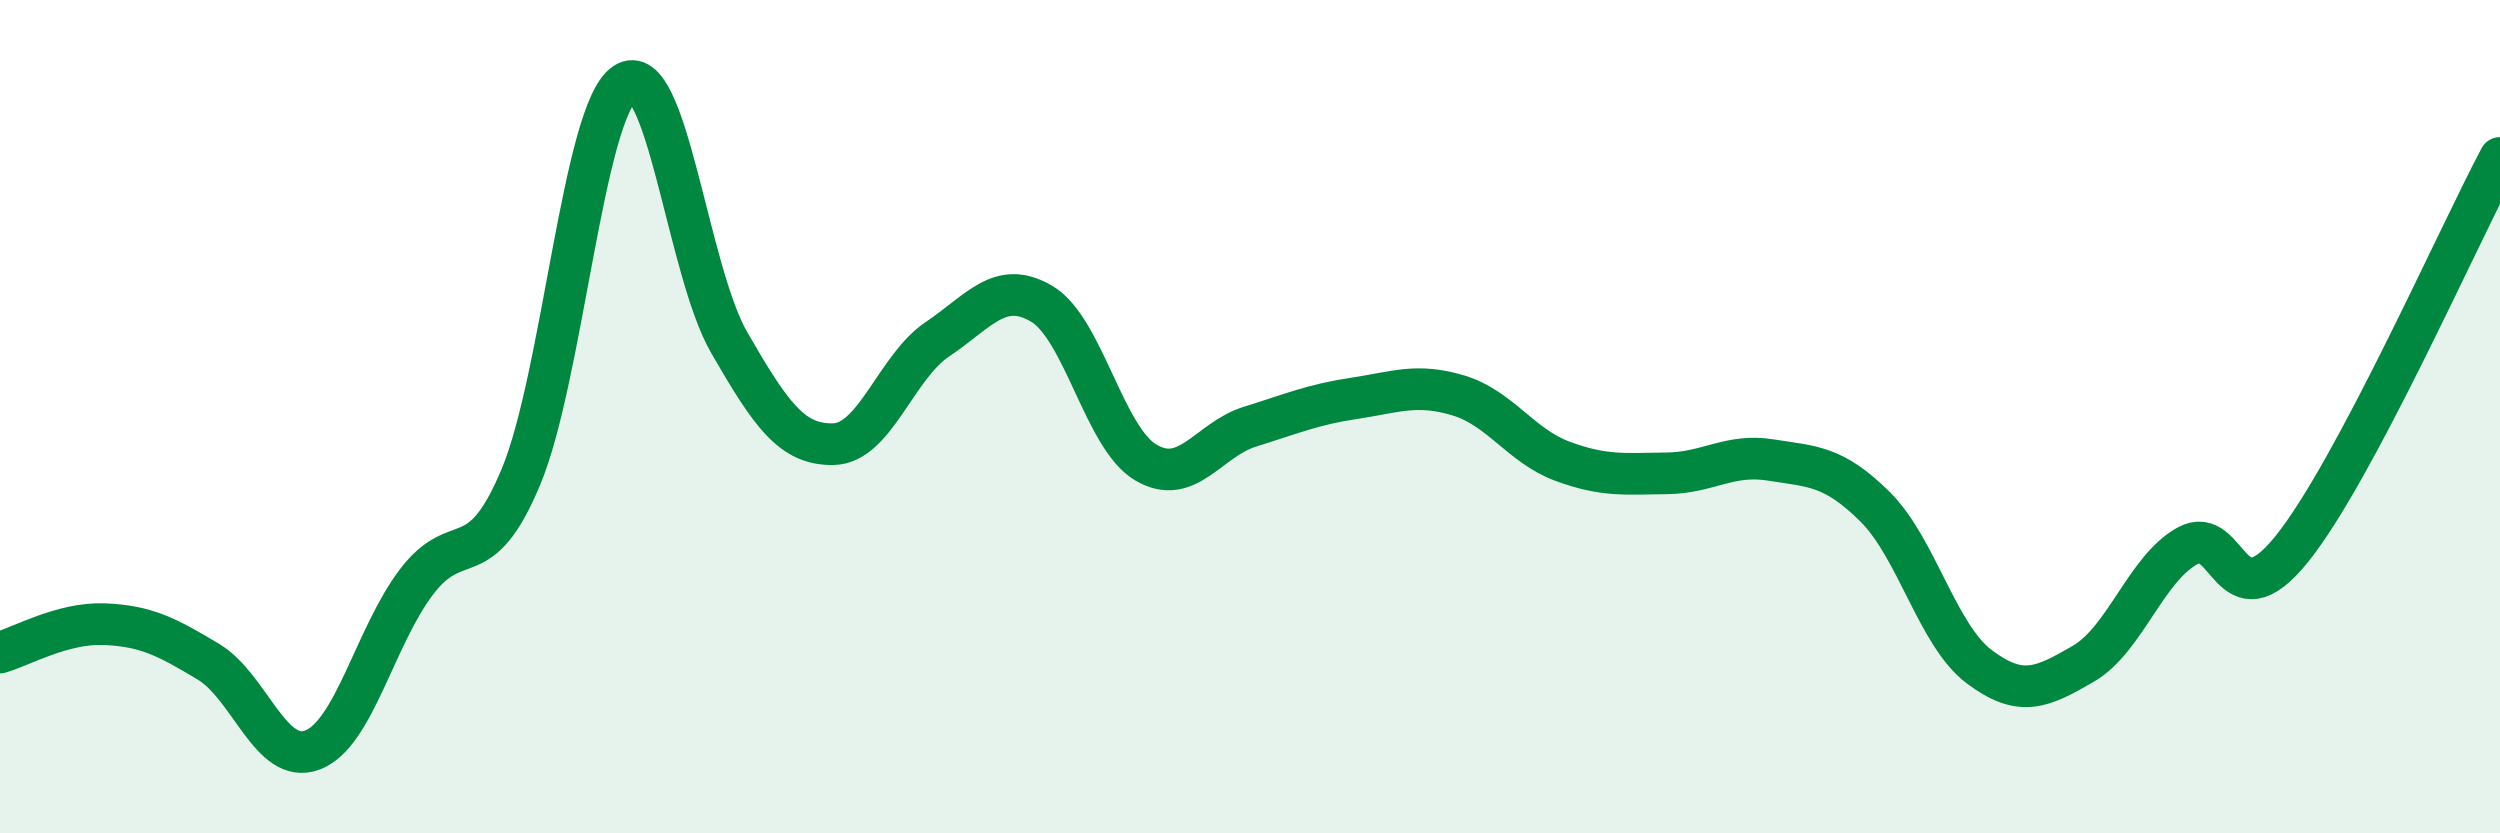 
    <svg width="60" height="20" viewBox="0 0 60 20" xmlns="http://www.w3.org/2000/svg">
      <path
        d="M 0,15.66 C 0.5,15.52 1.5,14.94 2.5,14.98 C 3.5,15.02 4,15.28 5,15.88 C 6,16.48 6.5,18.38 7.5,18 C 8.5,17.62 9,15.27 10,13.96 C 11,12.65 11.5,13.84 12.5,11.45 C 13.5,9.06 14,2.65 15,2 C 16,1.35 16.5,6.49 17.5,8.22 C 18.5,9.95 19,10.68 20,10.66 C 21,10.64 21.5,8.81 22.5,8.14 C 23.5,7.47 24,6.7 25,7.29 C 26,7.88 26.5,10.51 27.5,11.1 C 28.5,11.69 29,10.55 30,10.24 C 31,9.93 31.5,9.71 32.5,9.56 C 33.5,9.41 34,9.19 35,9.49 C 36,9.79 36.5,10.7 37.5,11.07 C 38.5,11.44 39,11.37 40,11.36 C 41,11.35 41.5,10.88 42.5,11.04 C 43.5,11.2 44,11.17 45,12.16 C 46,13.15 46.5,15.25 47.5,16 C 48.5,16.75 49,16.51 50,15.93 C 51,15.35 51.5,13.65 52.5,13.1 C 53.5,12.55 53.5,15.04 55,13.18 C 56.5,11.32 59,5.67 60,3.79L60 20L0 20Z"
        fill="#008740"
        opacity="0.1"
        stroke-linecap="round"
        stroke-linejoin="round"
      />
      <path
        d="M 0,15.66 C 0.5,15.52 1.5,14.94 2.5,14.98 C 3.5,15.02 4,15.28 5,15.88 C 6,16.48 6.5,18.38 7.5,18 C 8.5,17.62 9,15.27 10,13.96 C 11,12.65 11.5,13.84 12.5,11.45 C 13.5,9.06 14,2.65 15,2 C 16,1.35 16.5,6.49 17.5,8.22 C 18.5,9.95 19,10.68 20,10.66 C 21,10.64 21.5,8.81 22.5,8.14 C 23.5,7.47 24,6.7 25,7.29 C 26,7.88 26.5,10.51 27.5,11.1 C 28.5,11.69 29,10.55 30,10.24 C 31,9.93 31.5,9.71 32.5,9.56 C 33.5,9.41 34,9.19 35,9.49 C 36,9.79 36.5,10.7 37.5,11.07 C 38.5,11.44 39,11.37 40,11.36 C 41,11.35 41.5,10.88 42.5,11.04 C 43.5,11.2 44,11.17 45,12.16 C 46,13.15 46.5,15.25 47.5,16 C 48.5,16.75 49,16.51 50,15.93 C 51,15.35 51.5,13.65 52.5,13.1 C 53.5,12.55 53.5,15.04 55,13.18 C 56.5,11.32 59,5.67 60,3.79"
        stroke="#008740"
        stroke-width="1"
        fill="none"
        stroke-linecap="round"
        stroke-linejoin="round"
      />
    </svg>
  